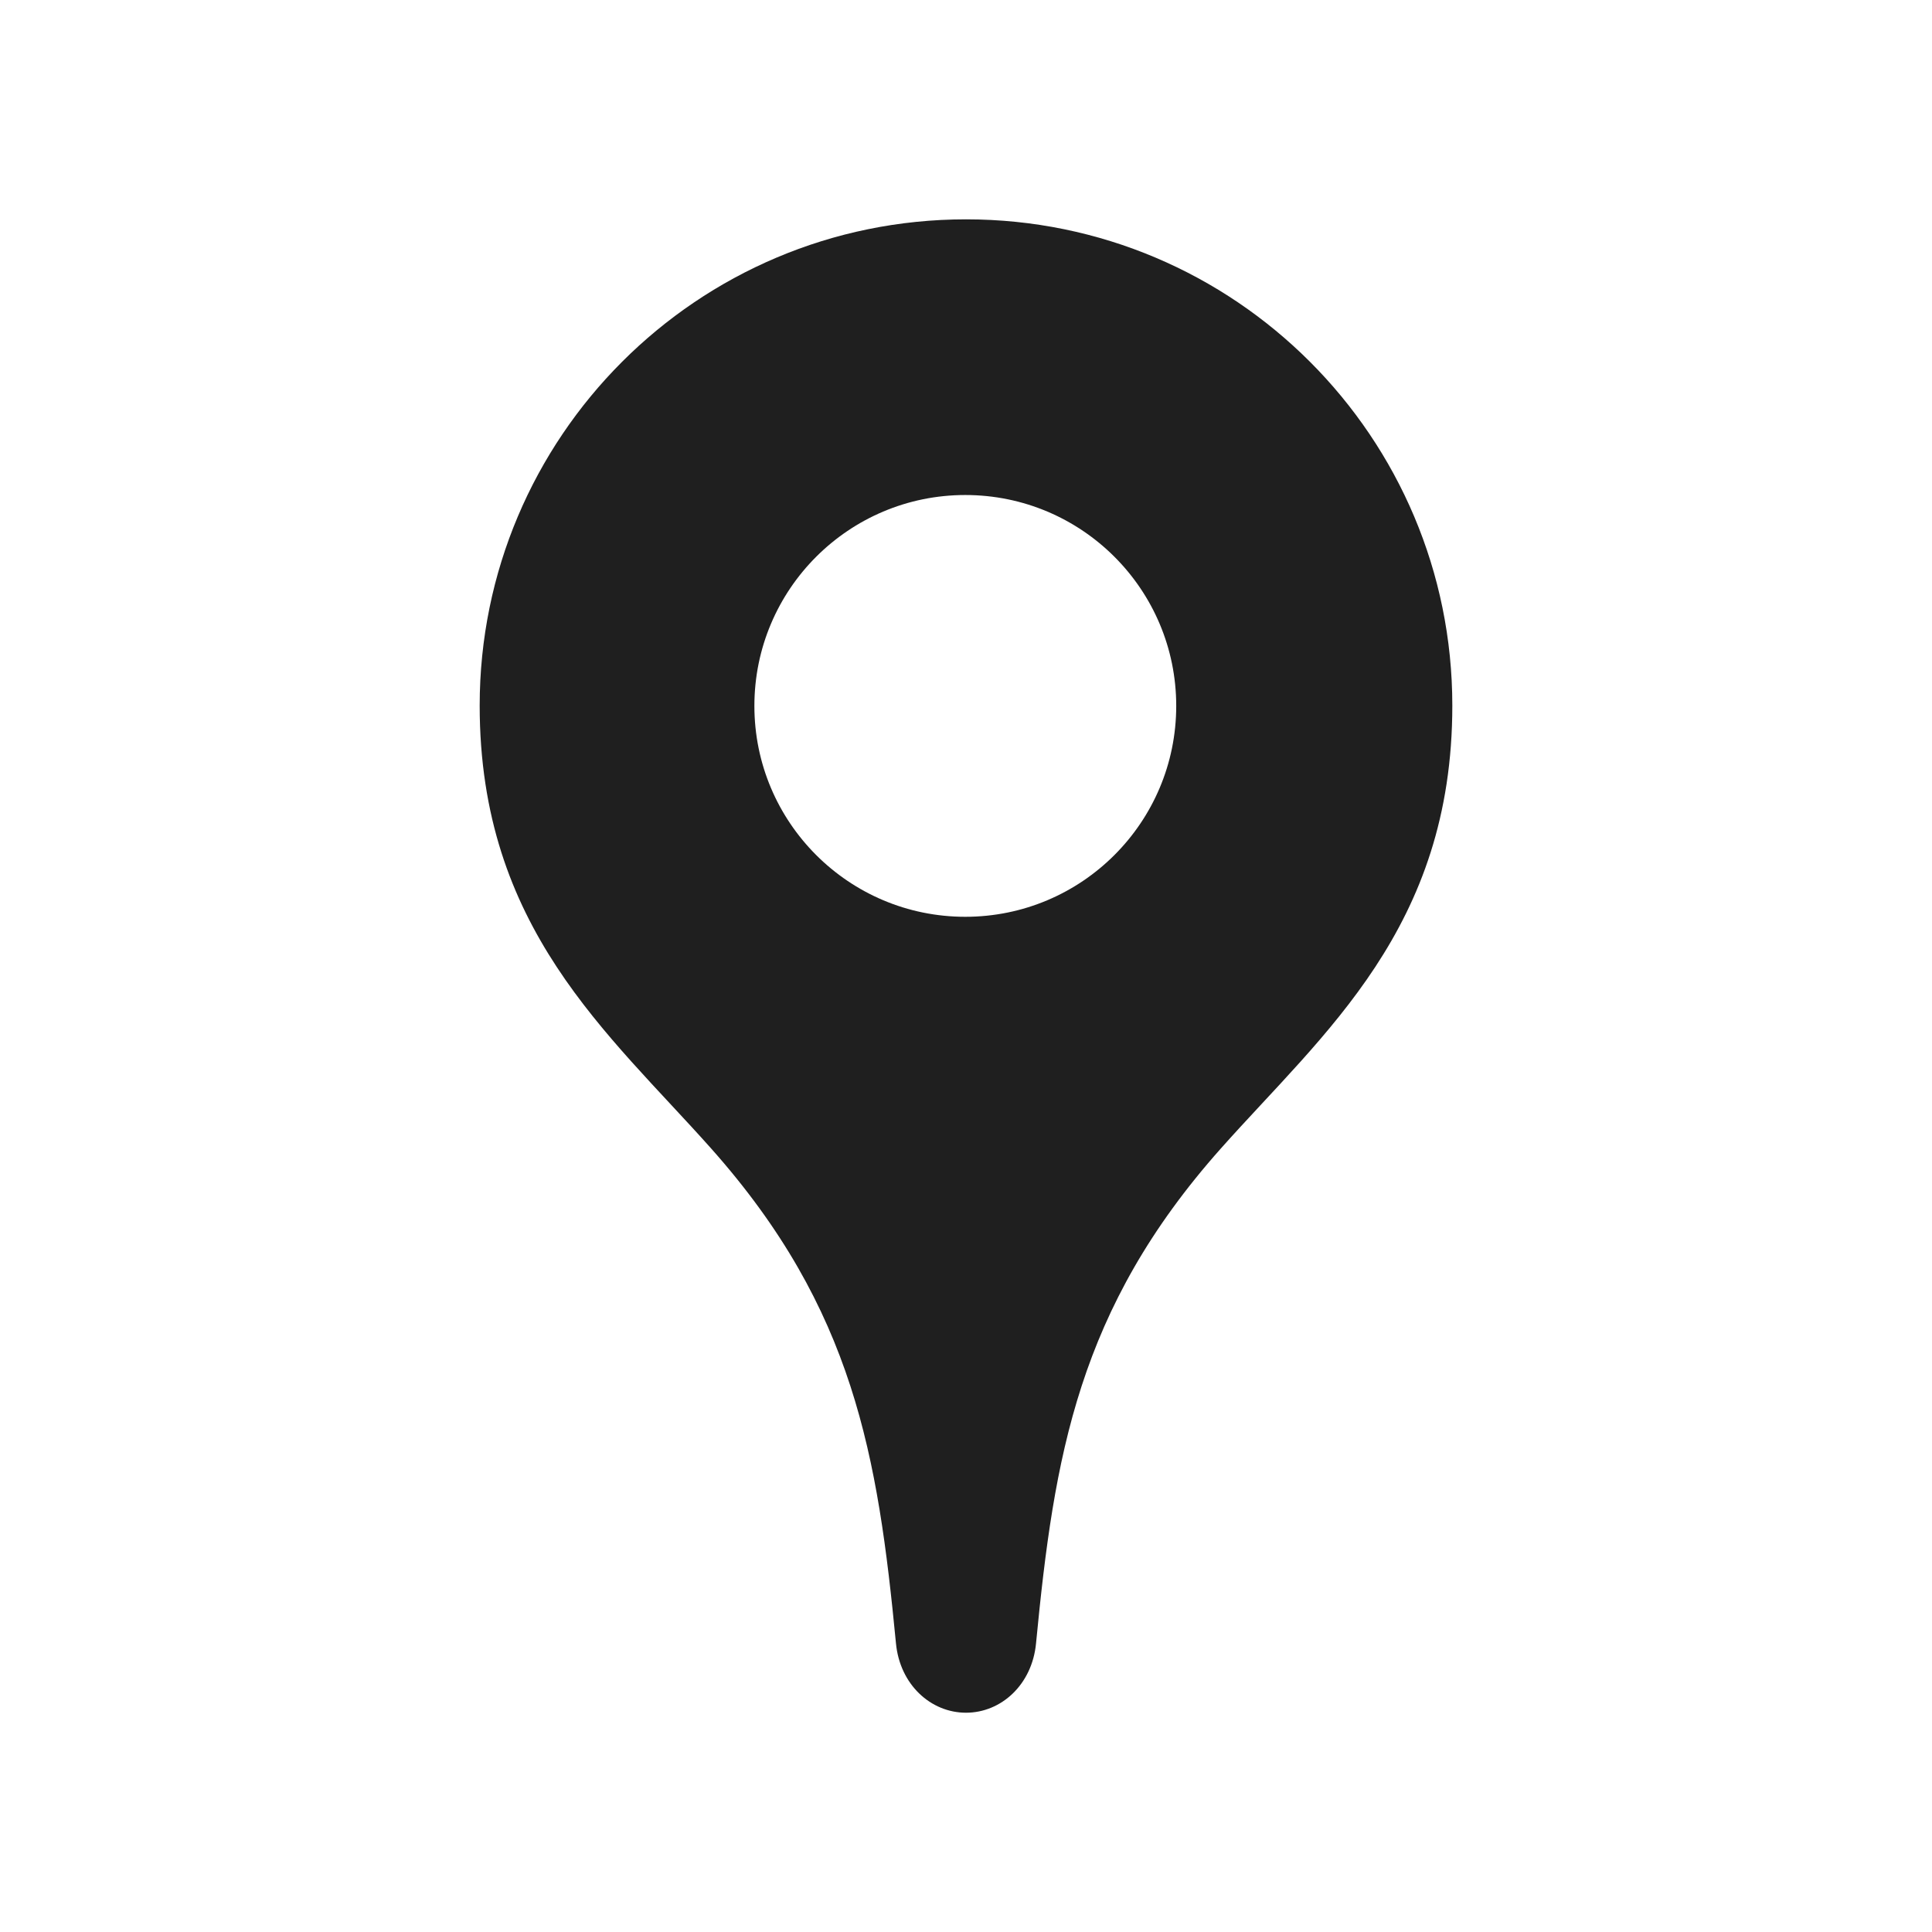 <svg width="32" height="32" viewBox="0 0 32 32" fill="none" xmlns="http://www.w3.org/2000/svg">
<path d="M16.001 3.633C11.545 3.633 7.945 7.245 7.945 11.686C7.945 15.371 10.071 17.103 11.781 19.025C14.144 21.682 14.541 24.119 14.84 27.219C14.905 27.903 15.417 28.368 16 28.368C16.583 28.368 17.095 27.903 17.16 27.219C17.459 24.119 17.856 21.682 20.219 19.025C21.927 17.104 24.055 15.373 24.055 11.686C24.055 7.245 20.457 3.633 16.001 3.633ZM15.988 15.185C14.059 15.185 12.495 13.621 12.495 11.692C12.495 9.763 14.059 8.199 15.988 8.199C17.918 8.199 19.482 9.763 19.482 11.692C19.482 13.621 17.918 15.185 15.988 15.185Z" fill="#1F1F1F"/>
</svg>
